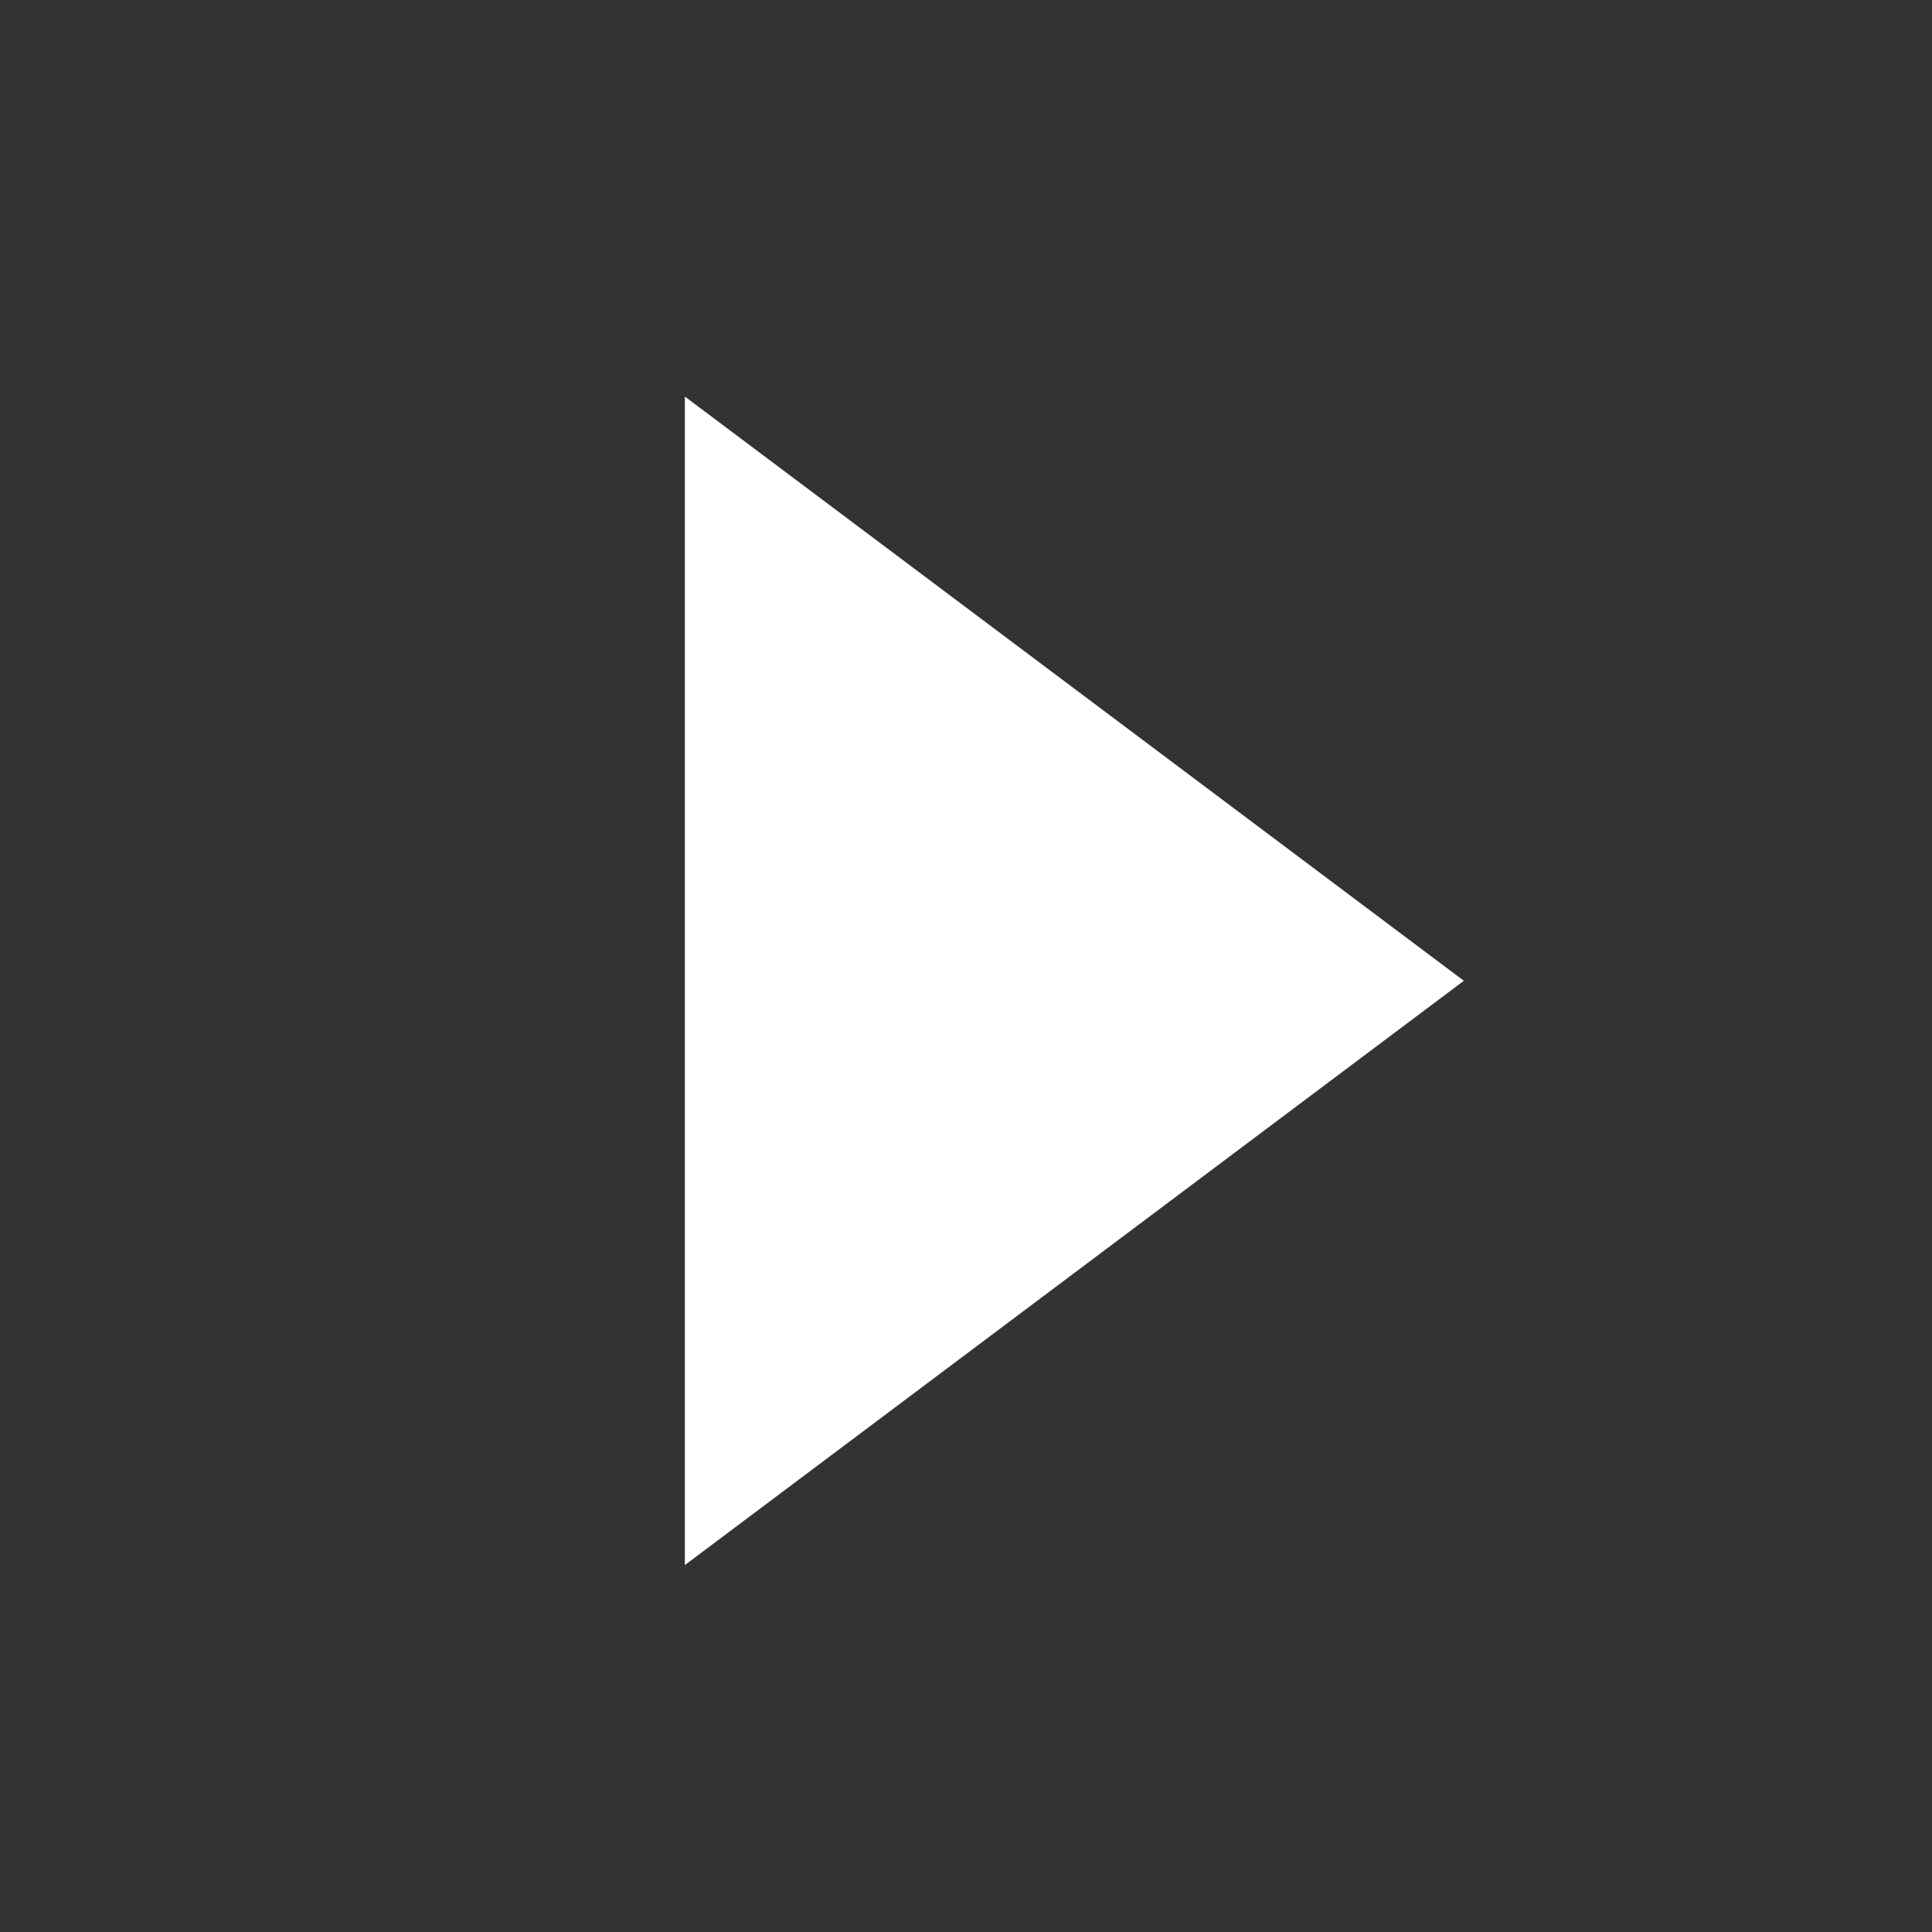 <svg xmlns="http://www.w3.org/2000/svg" viewBox="0 0 52 52">
  <rect x="0" y="0" width="52" height="52" fill="#333333" stroke="none"/>
  <defs>
    <style>
      .cls-1 {
        fill: none;
      }

      .cls-2 {
        fill: #fff;
        fill-rule: evenodd;
      }
    </style>
  </defs>
  <g id="Group_362" data-name="Group 362" transform="translate(-746.434 -678.125)">
    <rect id="Rectangle_354" data-name="Rectangle 354" class="cls-1" width="52" height="52" transform="translate(746.434 678.125)"/>
    <g id="if_video-youtube_326601" transform="translate(764.867 688.798)">
      <g id="Icons-AV" transform="translate(0 0)">
        <g id="video-youtube" transform="translate(0 0)">
          <path id="Shape" class="cls-2" d="M8,34.951V3.5L28.967,19.225,8,34.951Z" transform="translate(-8 -3.5)"/>
        </g>
      </g>
    </g>
  </g>
</svg>
